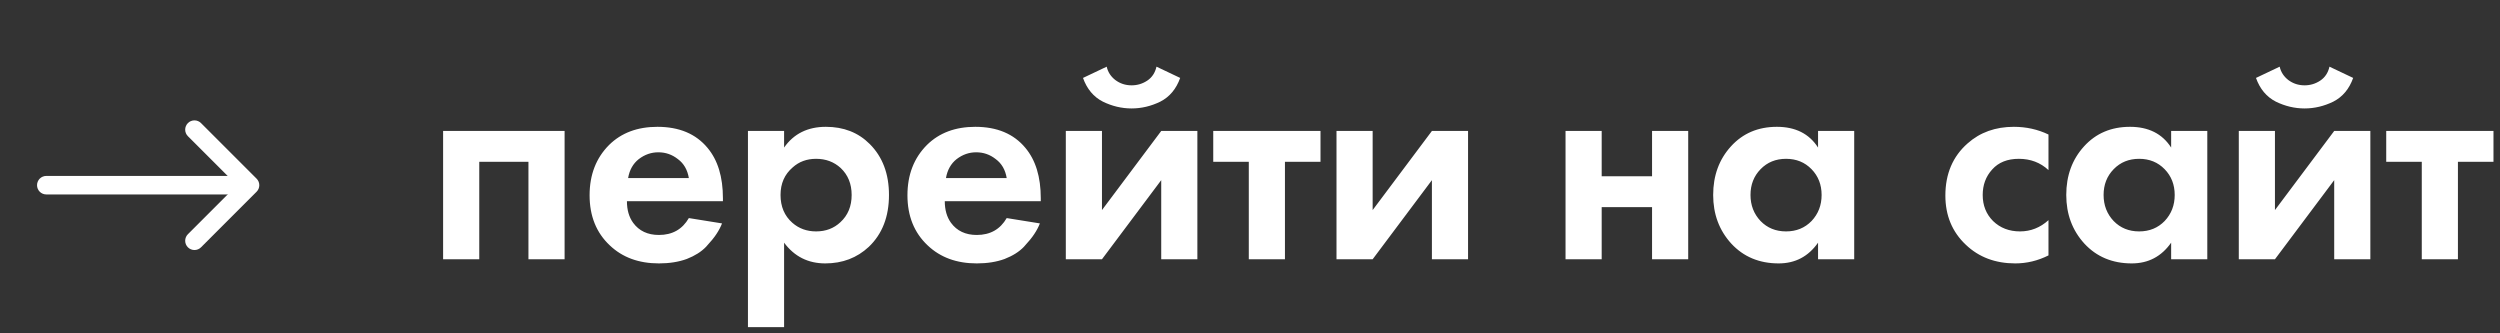 <?xml version="1.0" encoding="UTF-8"?> <svg xmlns="http://www.w3.org/2000/svg" width="135" height="18" viewBox="0 0 135 18" fill="none"><rect x="0" y="0" width="135" height="18" fill="#333333" stroke="none"/> <path d="M23.928 7.072H30.488V14H28.536V8.736H25.88V14H23.928V7.072ZM37.198 11.776L38.99 12.064C38.915 12.256 38.814 12.448 38.686 12.64C38.569 12.821 38.382 13.051 38.126 13.328C37.87 13.595 37.523 13.813 37.086 13.984C36.648 14.144 36.147 14.224 35.582 14.224C34.494 14.224 33.608 13.899 32.926 13.248C32.2 12.565 31.838 11.664 31.838 10.544C31.838 9.435 32.19 8.528 32.894 7.824C33.555 7.173 34.425 6.848 35.502 6.848C36.675 6.848 37.577 7.227 38.206 7.984C38.761 8.645 39.038 9.552 39.038 10.704V10.864H33.854C33.854 11.333 33.966 11.723 34.19 12.032C34.51 12.469 34.974 12.688 35.582 12.688C36.307 12.688 36.846 12.384 37.198 11.776ZM33.918 9.616H37.198C37.123 9.168 36.926 8.827 36.606 8.592C36.297 8.347 35.944 8.224 35.55 8.224C35.166 8.224 34.814 8.347 34.494 8.592C34.184 8.837 33.992 9.179 33.918 9.616ZM42.341 13.104V17.664H40.389V7.072H42.341V7.968C42.864 7.221 43.616 6.848 44.597 6.848C45.557 6.848 46.347 7.157 46.965 7.776C47.659 8.469 48.005 9.387 48.005 10.528C48.005 11.701 47.643 12.635 46.917 13.328C46.277 13.925 45.493 14.224 44.565 14.224C43.637 14.224 42.896 13.851 42.341 13.104ZM44.069 8.576C43.568 8.576 43.147 8.731 42.805 9.04C42.368 9.413 42.149 9.909 42.149 10.528C42.149 11.157 42.363 11.659 42.789 12.032C43.141 12.341 43.568 12.496 44.069 12.496C44.592 12.496 45.029 12.331 45.381 12C45.787 11.627 45.989 11.136 45.989 10.528C45.989 9.931 45.792 9.445 45.397 9.072C45.035 8.741 44.592 8.576 44.069 8.576ZM54.362 11.776L56.154 12.064C56.08 12.256 55.978 12.448 55.85 12.64C55.733 12.821 55.546 13.051 55.29 13.328C55.034 13.595 54.688 13.813 54.25 13.984C53.813 14.144 53.312 14.224 52.746 14.224C51.658 14.224 50.773 13.899 50.09 13.248C49.365 12.565 49.002 11.664 49.002 10.544C49.002 9.435 49.354 8.528 50.058 7.824C50.72 7.173 51.589 6.848 52.666 6.848C53.84 6.848 54.741 7.227 55.37 7.984C55.925 8.645 56.202 9.552 56.202 10.704V10.864H51.018C51.018 11.333 51.13 11.723 51.354 12.032C51.674 12.469 52.138 12.688 52.746 12.688C53.472 12.688 54.01 12.384 54.362 11.776ZM51.082 9.616H54.362C54.288 9.168 54.09 8.827 53.77 8.592C53.461 8.347 53.109 8.224 52.714 8.224C52.33 8.224 51.978 8.347 51.658 8.592C51.349 8.837 51.157 9.179 51.082 9.616ZM57.554 7.072H59.506V11.344L62.706 7.072H64.658V14H62.706V9.728L59.506 14H57.554V7.072ZM62.45 3.6L63.73 4.208C63.516 4.805 63.159 5.232 62.658 5.488C62.156 5.733 61.639 5.856 61.106 5.856C60.572 5.856 60.055 5.733 59.554 5.488C59.052 5.232 58.695 4.805 58.482 4.208L59.762 3.6C59.826 3.888 59.98 4.128 60.226 4.32C60.482 4.512 60.775 4.608 61.106 4.608C61.415 4.608 61.698 4.523 61.954 4.352C62.21 4.181 62.375 3.931 62.45 3.6ZM71.307 8.736H69.387V14H67.435V8.736H65.515V7.072H71.307V8.736ZM72.171 7.072H74.123V11.344L77.323 7.072H79.275V14H77.323V9.728L74.123 14H72.171V7.072ZM84.539 14V7.072H86.491V9.52H89.211V7.072H91.163V14H89.211V11.184H86.491V14H84.539ZM98.175 7.968V7.072H100.127V14H98.175V13.104C97.652 13.851 96.943 14.224 96.047 14.224C95.002 14.224 94.148 13.867 93.487 13.152C92.836 12.437 92.511 11.563 92.511 10.528C92.511 9.483 92.831 8.608 93.471 7.904C94.111 7.2 94.938 6.848 95.951 6.848C96.954 6.848 97.695 7.221 98.175 7.968ZM97.823 9.136C97.46 8.763 97.002 8.576 96.447 8.576C95.892 8.576 95.434 8.763 95.071 9.136C94.708 9.509 94.527 9.973 94.527 10.528C94.527 11.083 94.708 11.552 95.071 11.936C95.434 12.309 95.892 12.496 96.447 12.496C97.002 12.496 97.46 12.309 97.823 11.936C98.186 11.552 98.367 11.083 98.367 10.528C98.367 9.973 98.186 9.509 97.823 9.136ZM110.618 7.264V9.184C110.181 8.779 109.648 8.576 109.018 8.576C108.4 8.576 107.92 8.768 107.578 9.152C107.237 9.525 107.066 9.984 107.066 10.528C107.066 11.093 107.253 11.563 107.626 11.936C108.01 12.309 108.496 12.496 109.082 12.496C109.658 12.496 110.17 12.293 110.618 11.888V13.792C110.042 14.08 109.445 14.224 108.826 14.224C107.749 14.224 106.858 13.888 106.154 13.216C105.418 12.523 105.05 11.637 105.05 10.56C105.05 9.387 105.45 8.448 106.25 7.744C106.922 7.147 107.754 6.848 108.746 6.848C109.418 6.848 110.042 6.987 110.618 7.264ZM117.242 7.968V7.072H119.194V14H117.242V13.104C116.719 13.851 116.01 14.224 115.114 14.224C114.069 14.224 113.215 13.867 112.554 13.152C111.903 12.437 111.578 11.563 111.578 10.528C111.578 9.483 111.898 8.608 112.538 7.904C113.178 7.2 114.005 6.848 115.018 6.848C116.021 6.848 116.762 7.221 117.242 7.968ZM116.89 9.136C116.527 8.763 116.069 8.576 115.514 8.576C114.959 8.576 114.501 8.763 114.138 9.136C113.775 9.509 113.594 9.973 113.594 10.528C113.594 11.083 113.775 11.552 114.138 11.936C114.501 12.309 114.959 12.496 115.514 12.496C116.069 12.496 116.527 12.309 116.89 11.936C117.253 11.552 117.434 11.083 117.434 10.528C117.434 9.973 117.253 9.509 116.89 9.136ZM120.895 7.072H122.847V11.344L126.047 7.072H127.999V14H126.047V9.728L122.847 14H120.895V7.072ZM125.791 3.6L127.071 4.208C126.858 4.805 126.5 5.232 125.999 5.488C125.498 5.733 124.98 5.856 124.447 5.856C123.914 5.856 123.396 5.733 122.895 5.488C122.394 5.232 122.036 4.805 121.823 4.208L123.103 3.6C123.167 3.888 123.322 4.128 123.567 4.32C123.823 4.512 124.116 4.608 124.447 4.608C124.756 4.608 125.039 4.523 125.295 4.352C125.551 4.181 125.716 3.931 125.791 3.6ZM134.648 8.736H132.728V14H130.776V8.736H128.856V7.072H134.648V8.736Z" fill="white"></path> <path fill-rule="evenodd" clip-rule="evenodd" d="M10.147 6.647C10.193 6.6 10.248 6.563 10.309 6.538C10.37 6.513 10.435 6.5 10.501 6.5C10.567 6.5 10.632 6.513 10.693 6.538C10.753 6.563 10.808 6.6 10.855 6.647L13.855 9.647C13.902 9.693 13.938 9.749 13.964 9.809C13.989 9.87 14.002 9.935 14.002 10.001C14.002 10.067 13.989 10.132 13.964 10.193C13.938 10.253 13.902 10.308 13.855 10.355L10.855 13.355C10.761 13.449 10.634 13.502 10.501 13.502C10.368 13.502 10.241 13.449 10.147 13.355C10.053 13.261 10 13.134 10 13.001C10 12.868 10.053 12.741 10.147 12.647L12.794 10.001L10.147 7.355C10.1 7.308 10.063 7.253 10.038 7.193C10.013 7.132 10 7.067 10 7.001C10 6.935 10.013 6.87 10.038 6.809C10.063 6.749 10.1 6.693 10.147 6.647V6.647Z" fill="white"></path> <path fill-rule="evenodd" clip-rule="evenodd" d="M2 10C2 9.867 2.053 9.74 2.146 9.646C2.24 9.553 2.367 9.5 2.5 9.5H13C13.133 9.5 13.26 9.553 13.354 9.646C13.447 9.74 13.5 9.867 13.5 10C13.5 10.133 13.447 10.26 13.354 10.354C13.26 10.447 13.133 10.5 13 10.5H2.5C2.367 10.5 2.24 10.447 2.146 10.354C2.053 10.26 2 10.133 2 10Z" fill="white"></path> </svg> 